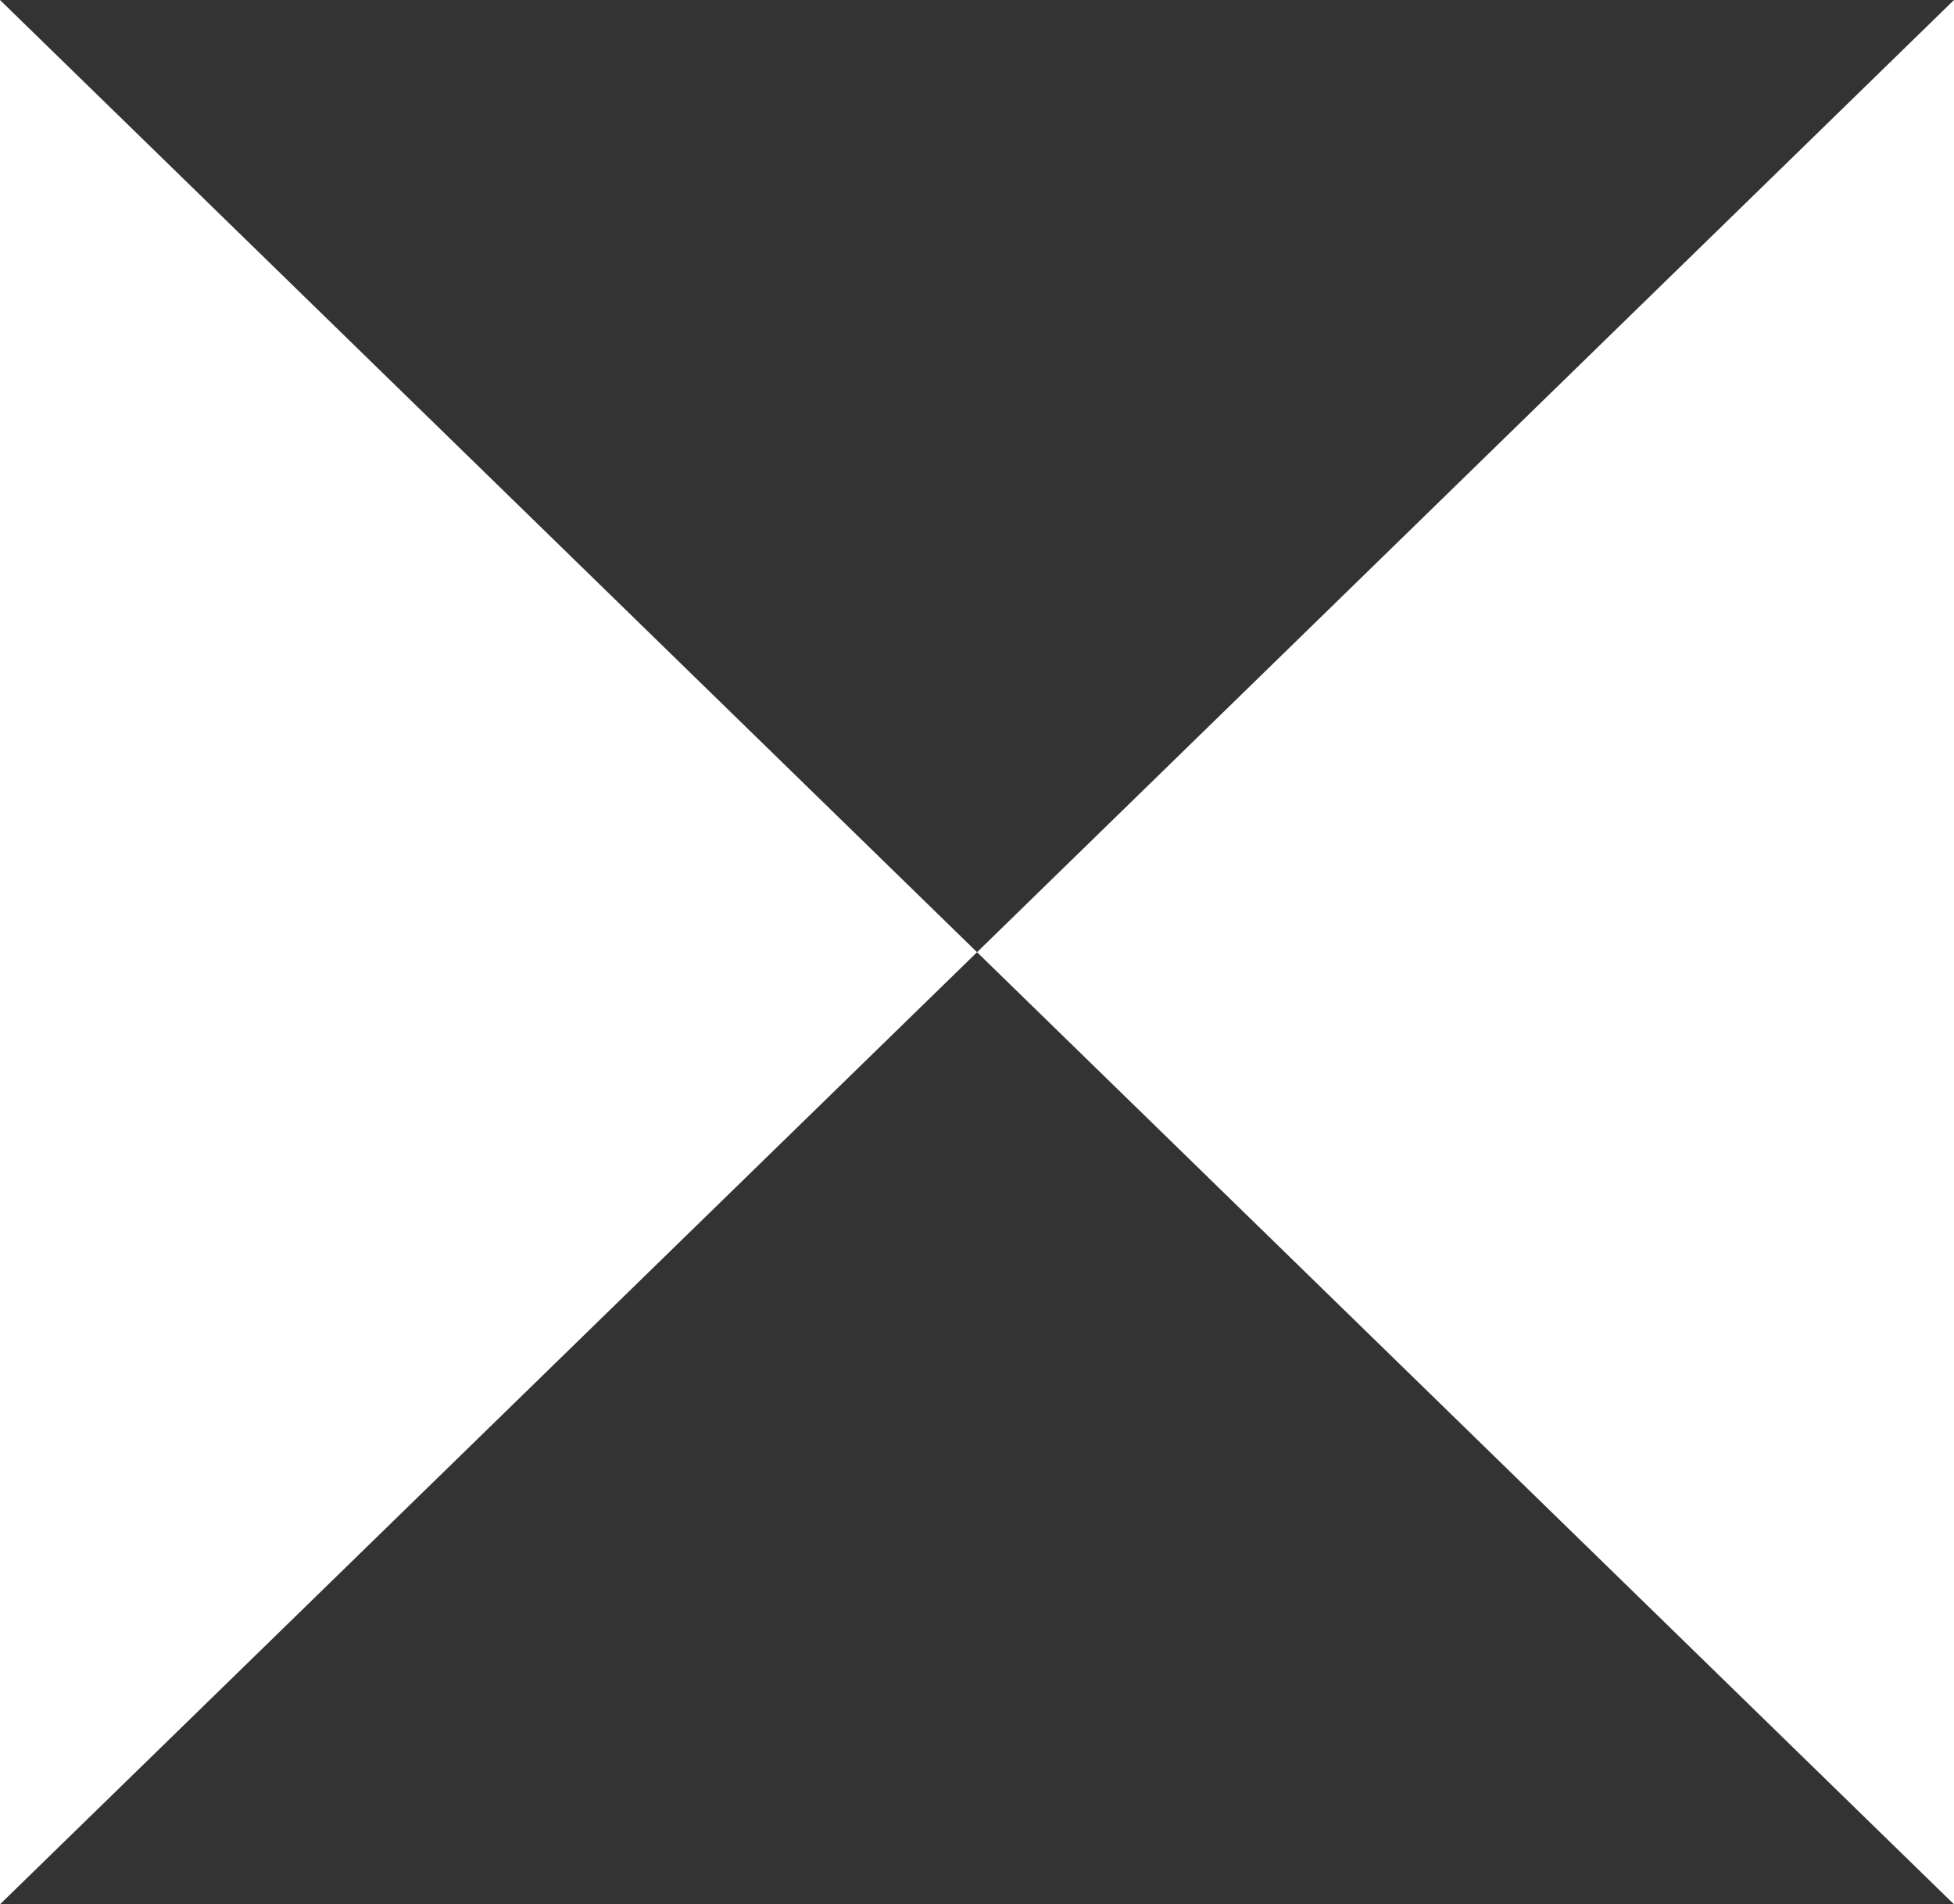 <svg viewBox="0 0 227.21 221.43" xmlns="http://www.w3.org/2000/svg" data-name="Calque 1" id="Calque_1">
  <rect x="0" y="0" width="227.21" height="221.43" fill="#333333" stroke="none"/>
  <defs>
    <style>
      .cls-1 {
        fill: #fff;
      }
    </style>
  </defs>
  <polygon points="0 221.43 113.61 110.72 0 0 0 221.43" class="cls-1"></polygon>
  <polygon points="227.21 221.43 113.61 110.72 227.21 0 227.21 221.43" class="cls-1"></polygon>
</svg>